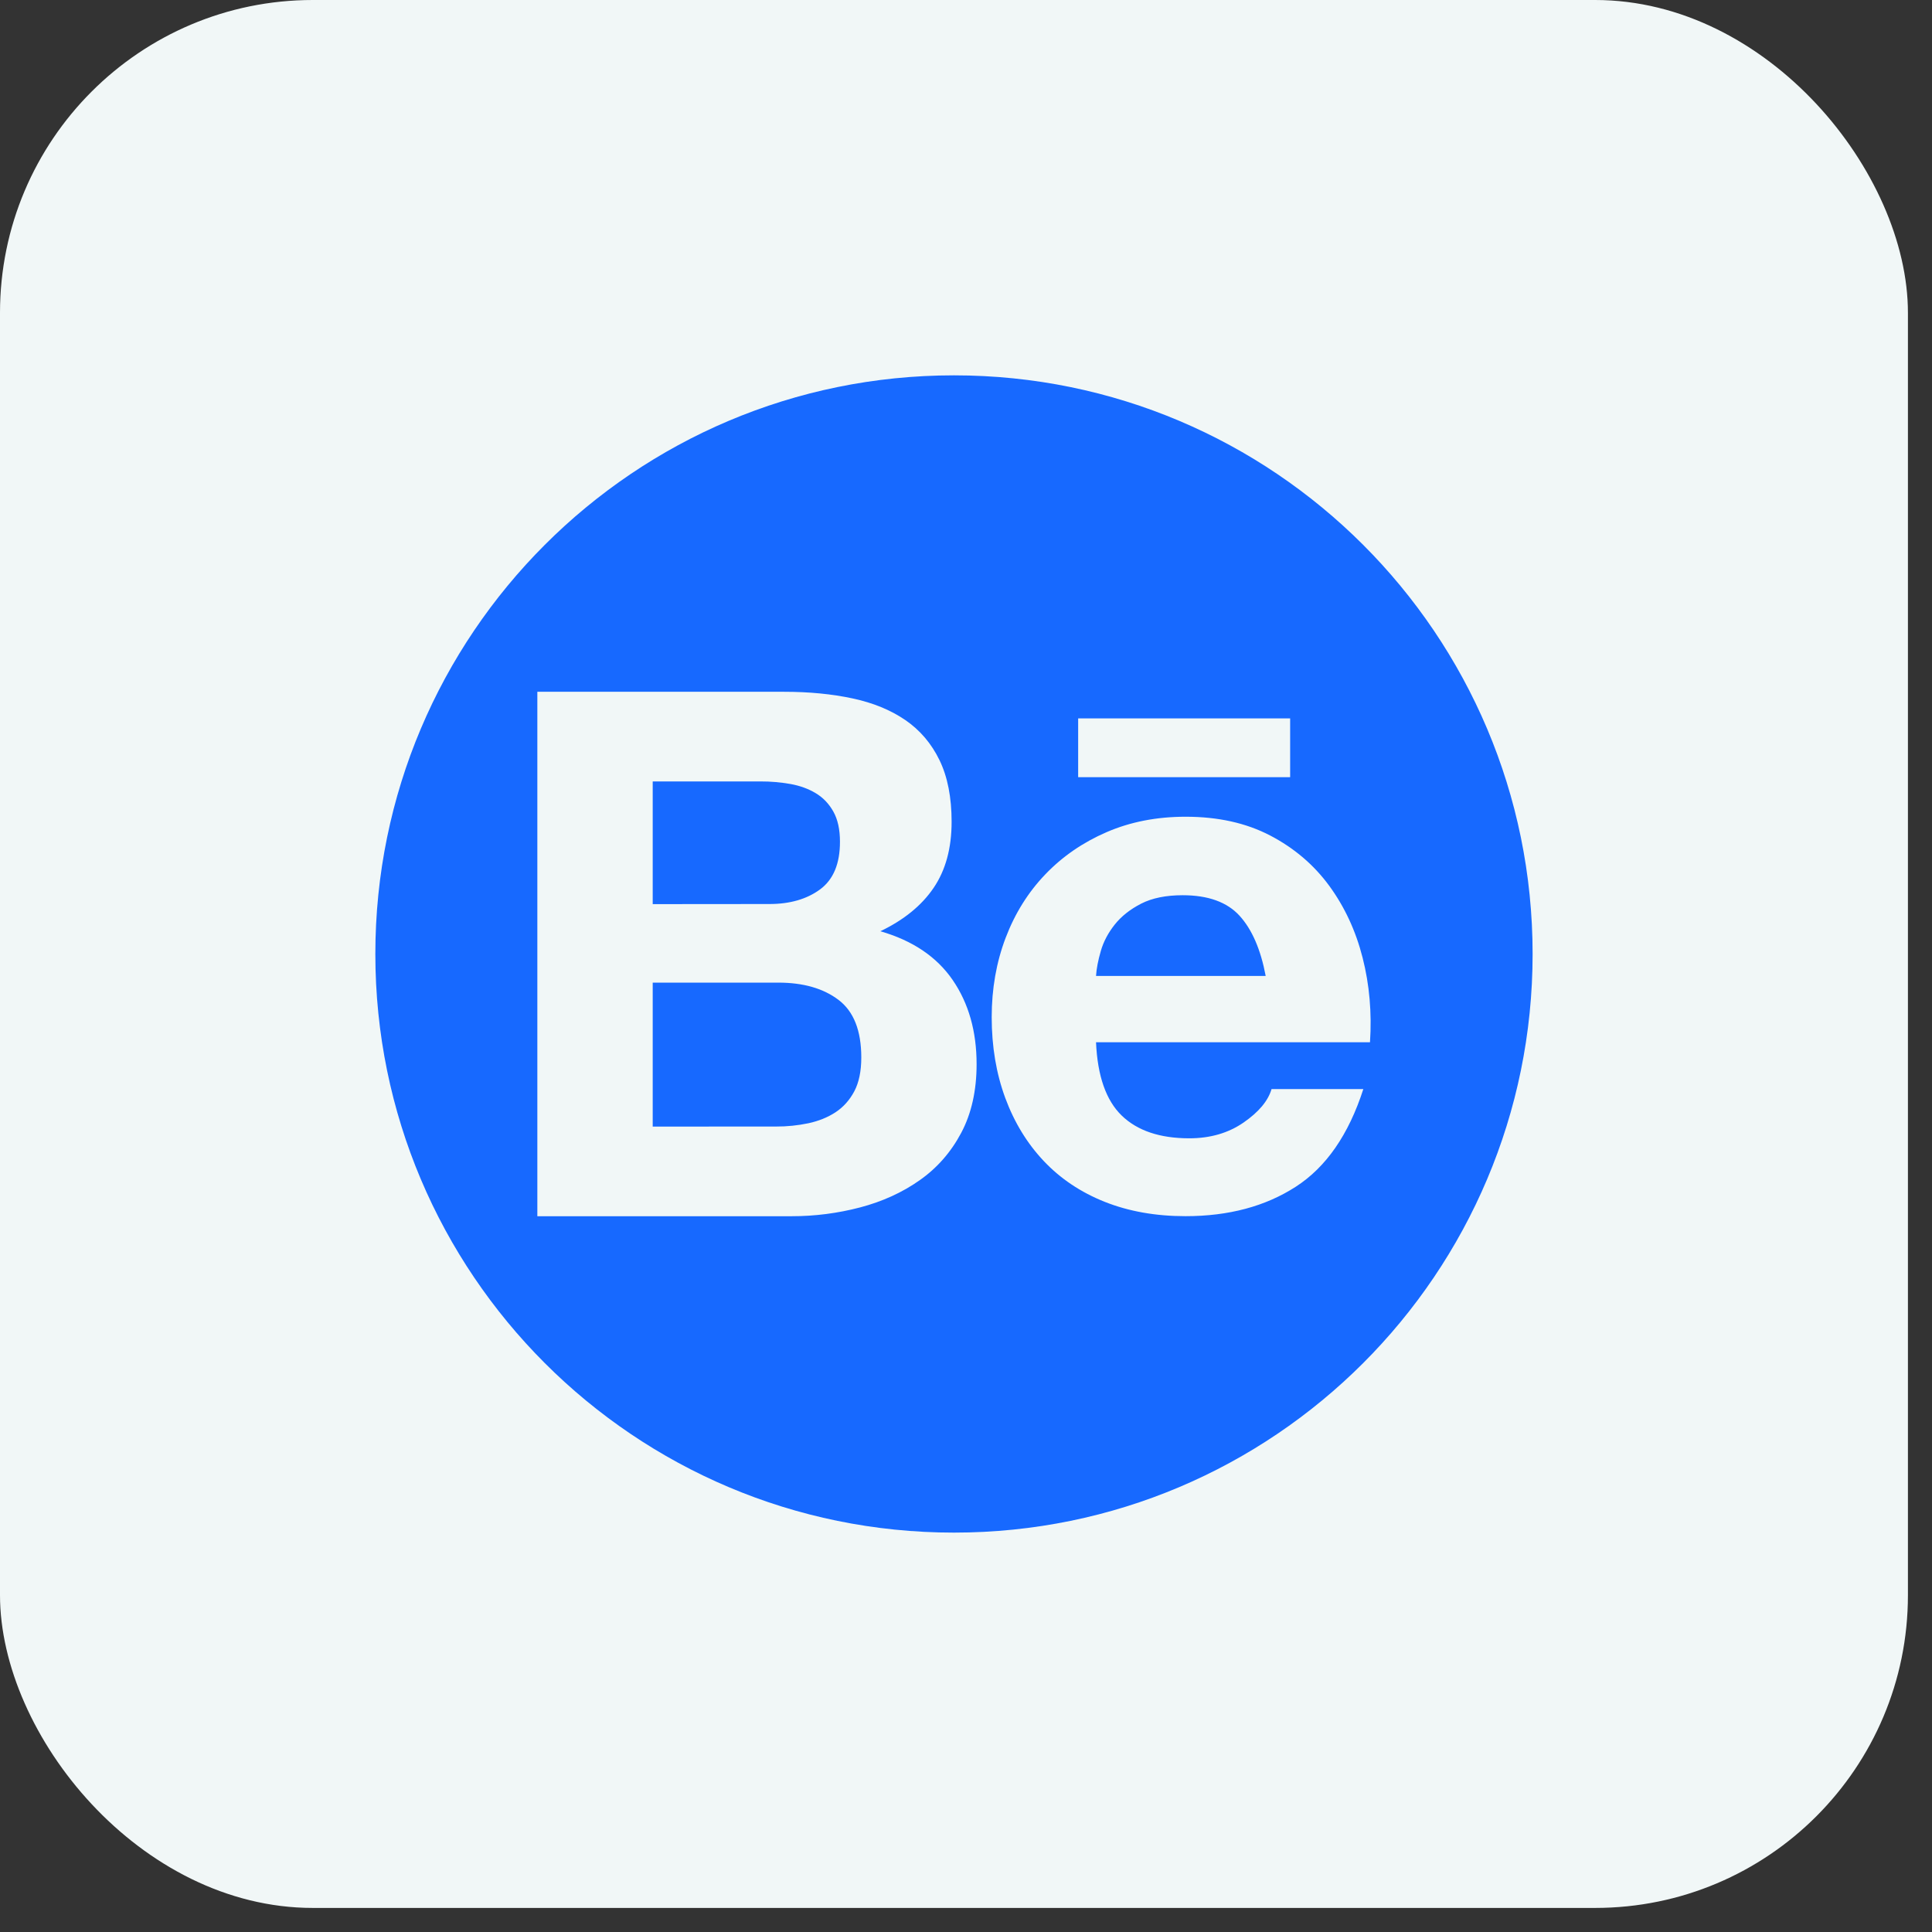 <?xml version="1.0" encoding="UTF-8"?> <svg xmlns="http://www.w3.org/2000/svg" width="76" height="76" viewBox="0 0 76 76" fill="none"><rect x="0" y="0" width="76" height="76" fill="#333333" stroke="none"/><rect width="75.053" height="75.053" rx="12.304" fill="#F1F7F7"></rect><g clip-path="url(#clip0_83_710)"><path fill-rule="evenodd" clip-rule="evenodd" d="M60.289 37.527C60.289 50.098 50.098 60.289 37.527 60.289C24.956 60.289 14.765 50.098 14.765 37.527C14.765 24.956 24.956 14.765 37.527 14.765C50.098 14.765 60.289 24.956 60.289 37.527ZM33.533 27.473C32.723 27.3 31.827 27.213 30.846 27.213H21.138V47.843H31.137C32.047 47.844 32.956 47.728 33.837 47.496C34.713 47.265 35.493 46.91 36.177 46.428C36.862 45.947 37.407 45.326 37.811 44.565C38.215 43.804 38.417 42.902 38.417 41.862C38.417 40.571 38.104 39.468 37.478 38.554C36.851 37.64 35.902 36.999 34.631 36.633C35.555 36.19 36.254 35.622 36.725 34.928C37.197 34.234 37.434 33.368 37.434 32.328C37.434 31.365 37.275 30.556 36.957 29.901C36.638 29.245 36.19 28.721 35.613 28.325C35.036 27.93 34.344 27.646 33.533 27.473ZM32.262 34.985C31.741 35.369 31.077 35.562 30.268 35.562L25.676 35.566V30.74H29.921C30.314 30.738 30.705 30.773 31.091 30.84C31.467 30.907 31.798 31.028 32.087 31.201C32.377 31.374 32.608 31.616 32.781 31.924C32.954 32.231 33.042 32.627 33.042 33.107C33.044 33.974 32.783 34.599 32.262 34.985ZM31.8 44.186C31.383 44.273 30.957 44.317 30.529 44.315L25.676 44.317V38.654H30.616C31.598 38.654 32.388 38.88 32.985 39.333C33.583 39.785 33.881 40.542 33.881 41.6C33.881 42.139 33.788 42.584 33.606 42.929C33.422 43.276 33.176 43.55 32.869 43.753C32.561 43.955 32.204 44.099 31.8 44.186ZM46.783 44.778C45.626 44.778 44.74 44.479 44.124 43.882C43.509 43.286 43.172 42.323 43.115 40.999H53.892C53.968 39.843 53.872 38.736 53.602 37.676C53.333 36.616 52.894 35.673 52.288 34.844C51.681 34.016 50.905 33.357 49.962 32.865C49.017 32.373 47.91 32.128 46.639 32.128C45.503 32.128 44.466 32.33 43.532 32.734C42.598 33.138 41.793 33.692 41.12 34.395C40.446 35.097 39.925 35.93 39.559 36.893C39.193 37.856 39.011 38.896 39.011 40.012C39.011 41.167 39.189 42.227 39.544 43.19C39.9 44.153 40.406 44.98 41.061 45.674C41.717 46.367 42.516 46.903 43.459 47.278C44.403 47.653 45.462 47.841 46.637 47.841C48.332 47.841 49.776 47.455 50.971 46.684C52.166 45.914 53.052 44.634 53.63 42.842H50.019C49.884 43.305 49.518 43.743 48.92 44.157C48.323 44.57 47.611 44.778 46.783 44.778ZM46.522 35.216C47.524 35.216 48.27 35.485 48.762 36.024C49.252 36.563 49.594 37.354 49.789 38.392H43.115C43.133 38.104 43.197 37.776 43.303 37.41C43.408 37.044 43.591 36.698 43.851 36.37C44.111 36.043 44.457 35.77 44.891 35.547C45.322 35.327 45.867 35.216 46.522 35.216ZM50.751 28.26H42.412V30.572H50.751V28.26Z" fill="#1769FF"></path></g><defs><clipPath id="clip0_83_710"><rect width="45.524" height="45.524" fill="white" transform="translate(14.765 14.765)"></rect></clipPath></defs></svg> 